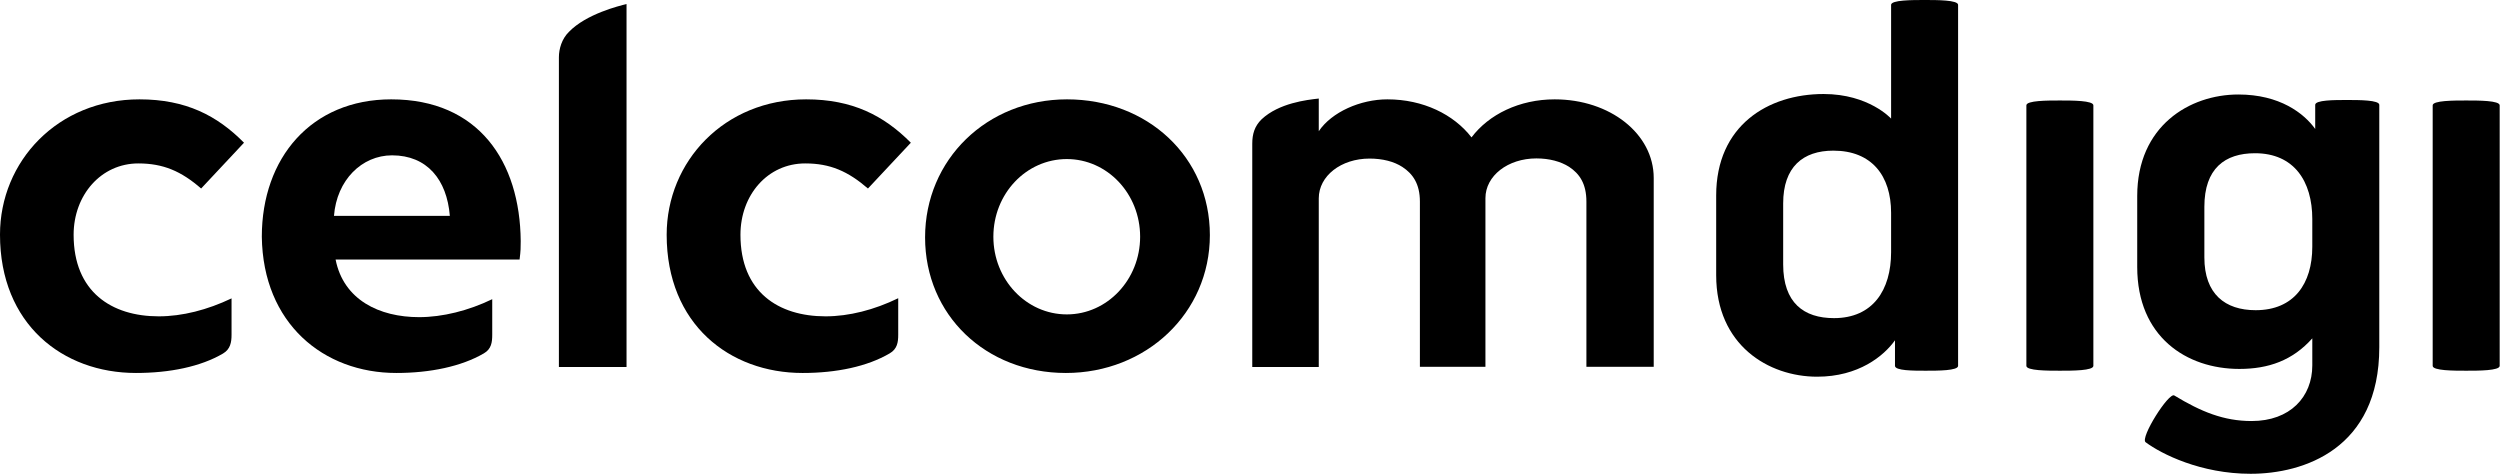 <svg version="1.2" xmlns="http://www.w3.org/2000/svg" viewBox="0 0 1545 293" width="1545" height="293">
	<title>641951efca3dd157c4a5176d_celcomdigi_logo_black-svg</title>
	<style>
		.s0 { fill: none } 
		.s1 { fill: #000000 } 
	</style>
	<g id="Layer_1-2">
		<g id="Layer">
			<path id="Layer" fill-rule="evenodd" class="s0" d="m1133.1 93.1c-18.9 0-31.1 10.1-31.1 32.6v37.7c0 23.7 12.8 33.2 31.4 33.2 24.1 0 35.3-17.3 35.3-40.8v-24.3c0-22.8-11.8-38.4-35.6-38.4z"/>
			<path id="Layer" fill-rule="evenodd" class="s0" d="m242.4 96c-18.8 0-34.2 15.3-36 37.4h71.7c-1.8-22.5-14.2-37.4-35.7-37.4z"/>
			<path id="Layer" fill-rule="evenodd" class="s0" d="m658.7 98.3c-25.7 0-44.8 19.4-44.8 47 0 27.7 20.2 49 45.4 49 26.5 0 45.3-20.4 45.3-47.6 0-27.3-20.3-48.4-45.9-48.4z"/>
			<path id="Layer" fill-rule="evenodd" class="s0" d="m1393.6 94.7c-18.5 0-31.3 9.4-31.3 33.1v31.3c0 22.6 12.8 32.6 31.7 32.6 23.7 0 35-16.4 35-39.2v-17c0-23.5-11.3-40.8-35.4-40.8z"/>
			<path id="Layer" fill-rule="evenodd" class="s1" d="m747.7 145.3c0 48.3-39.5 85.2-89 85.2-49.4 0-87-35.7-87-83.8 0-48.1 38.2-85.3 87.7-85.3 49.8 0 88.3 35.6 88.3 83.9zm-43.1 1c0-26.6-20.3-48-45.3-48-25.1 0-45.4 21.4-45.4 48 0 26.5 20.3 48 45.4 48 25 0 45.3-21.5 45.3-48z"/>
			<path id="Layer" class="s1" d="m960.8 61.4c-21.8 0-40.7 9.3-51.4 23.5-11-14.2-29.9-23.5-52-23.5-16.6 0-34.4 7.8-42.4 19.7v-20.2c-7.4 0.8-24.6 2.8-35.3 12.8-4.4 4.3-5.8 9.2-5.8 15.1v138h41.1v-104.2c0-13.9 13.8-24.6 31.4-24.6 8 0 15.1 1.8 20.3 5.2 6.4 4.2 10.8 10.4 10.8 21.4v102.1h40.5v-104.2c0-13.9 13.9-24.6 31.5-24.6 8 0 15 1.9 20.2 5.2 6.5 4.3 10.7 10.5 10.7 21.5v102.1h41.6v-116.7c0-27.3-27-48.6-61.2-48.6z"/>
			<path id="Layer" class="s1" d="m497.7 101c15.3 0 26.3 4.8 38.7 15.5l26.5-28.3c-16.7-16.8-36.1-26.8-64.7-26.8-50.5 0-86.2 38.3-86.2 83.7 0 55.3 38.9 85.4 84 85.4 21 0 40-4 53.8-12.1 4.7-2.7 5.3-6.9 5.3-11.5v-22.6c-14.8 7.2-30.4 11.2-44.9 11.2-29.2 0-52.6-15.1-52.6-50.4 0-24.6 16.8-44.1 40-44.1z"/>
			<path id="Layer" class="s1" d="m345.4 35.4v191.4h41.8v-224.3c-4.5 1.1-24.9 6.1-35.6 17.2-4.4 4.3-6.2 10.5-6.2 15.7z"/>
			<path id="Layer" class="s1" d="m85.5 101c15.4 0 26.5 4.8 38.8 15.5l26.5-28.3c-16.6-16.8-36-26.8-64.6-26.8-50.5 0-86.2 38.3-86.2 83.6 0 55.4 38.8 85.5 84 85.5 20.9 0 40-3.9 53.8-12 4.6-2.7 5.3-7 5.3-11.6v-22.5c-14.9 7.1-30.4 11.1-45 11.1-29.1 0-52.6-15.1-52.6-50.4 0-24.6 17-44.1 40-44.1z"/>
			<path id="Layer" fill-rule="evenodd" class="s1" d="m241.8 61.4c53.9 0 79.6 38.4 80 87.6 0 3.6 0 6.1-0.7 11.4h-113.7c4.9 24.9 27 35.6 51.6 35.6 14.5 0 30.5-4 45.2-11.1v21.9c0 4.7-0.5 8.9-5.2 11.6-13.9 8.1-33.2 12.1-54.1 12.1-44.9 0-82.4-30.5-83.1-84.2 0-48.6 30.5-84.9 80-84.9zm36.2 72c-1.8-22.4-14.1-37.4-35.7-37.4-18.7 0-34.2 15.3-35.9 37.4z"/>
			<path id="Layer" fill-rule="evenodd" class="s1" d="m1210.1 3v223.1c0 3-12.5 3-20.1 3-7.6 0-18.9 0-18.9-3v-15.8c-6.9 9.7-22.5 22.5-48.1 22.5-30.1 0-62.4-19.5-62.4-62.7v-49.3c0-43.2 32-62.7 66.4-62.7 28 0 41.7 15.2 41.7 15.2v-70.3c0-3 13.1-3 20.7-3 7.6 0 20.7 0 20.7 3zm-41.4 128.5c0-22.8-11.9-38.4-35.7-38.4-18.8 0-31 10.1-31 32.6v37.7c0 23.8 12.8 33.2 31.4 33.2 24 0 35.3-17.3 35.3-40.8z"/>
			<path id="Layer" class="s1" d="m1273 62.1c-7.6 0-20.7 0-20.7 3v161c0 3 13.1 3 20.7 3 7.6 0 20.7 0 20.7-3v-161c0-3-13.1-3-20.7-3z"/>
			<path id="Layer" fill-rule="evenodd" class="s1" d="m1470.4 64.8v149.8c0 63-46.9 78.2-79.5 78.2-30.8 0-55.1-12.2-64.9-19.5-3.6-2.7 14.3-31 17.7-28.9 16.5 10 30.5 15.8 47.8 15.8 23.8 0 37.5-14.9 37.5-34.4v-16.7c-12.2 13.7-27.1 18.9-45.1 18.9-32.6 0-63.1-19.8-63.1-63v-43.9c0-43.2 32.3-62.7 62.5-62.7 25.6 0 40.5 11.6 47.5 21.3v-14.9c0-3 11.9-3 19.5-3 7.6 0 20.1 0 20.1 3zm-41.4 70.6c0-23.4-11.3-40.7-35.4-40.7-18.6 0-31.3 9.4-31.3 33.1v31.3c0 22.6 12.8 32.6 31.7 32.6 23.7 0 35-16.4 35-39.2 0-0.1 0-17.1 0-17.1z"/>
			<path id="Layer" class="s1" d="m1524.1 62.1c-7.6 0-20.7 0-20.7 3v161c0 3 13.1 3 20.7 3 7.6 0 20.7 0 20.7-3v-161c0-3-13.1-3-20.7-3z"/>
		</g>
	</g>
</svg>